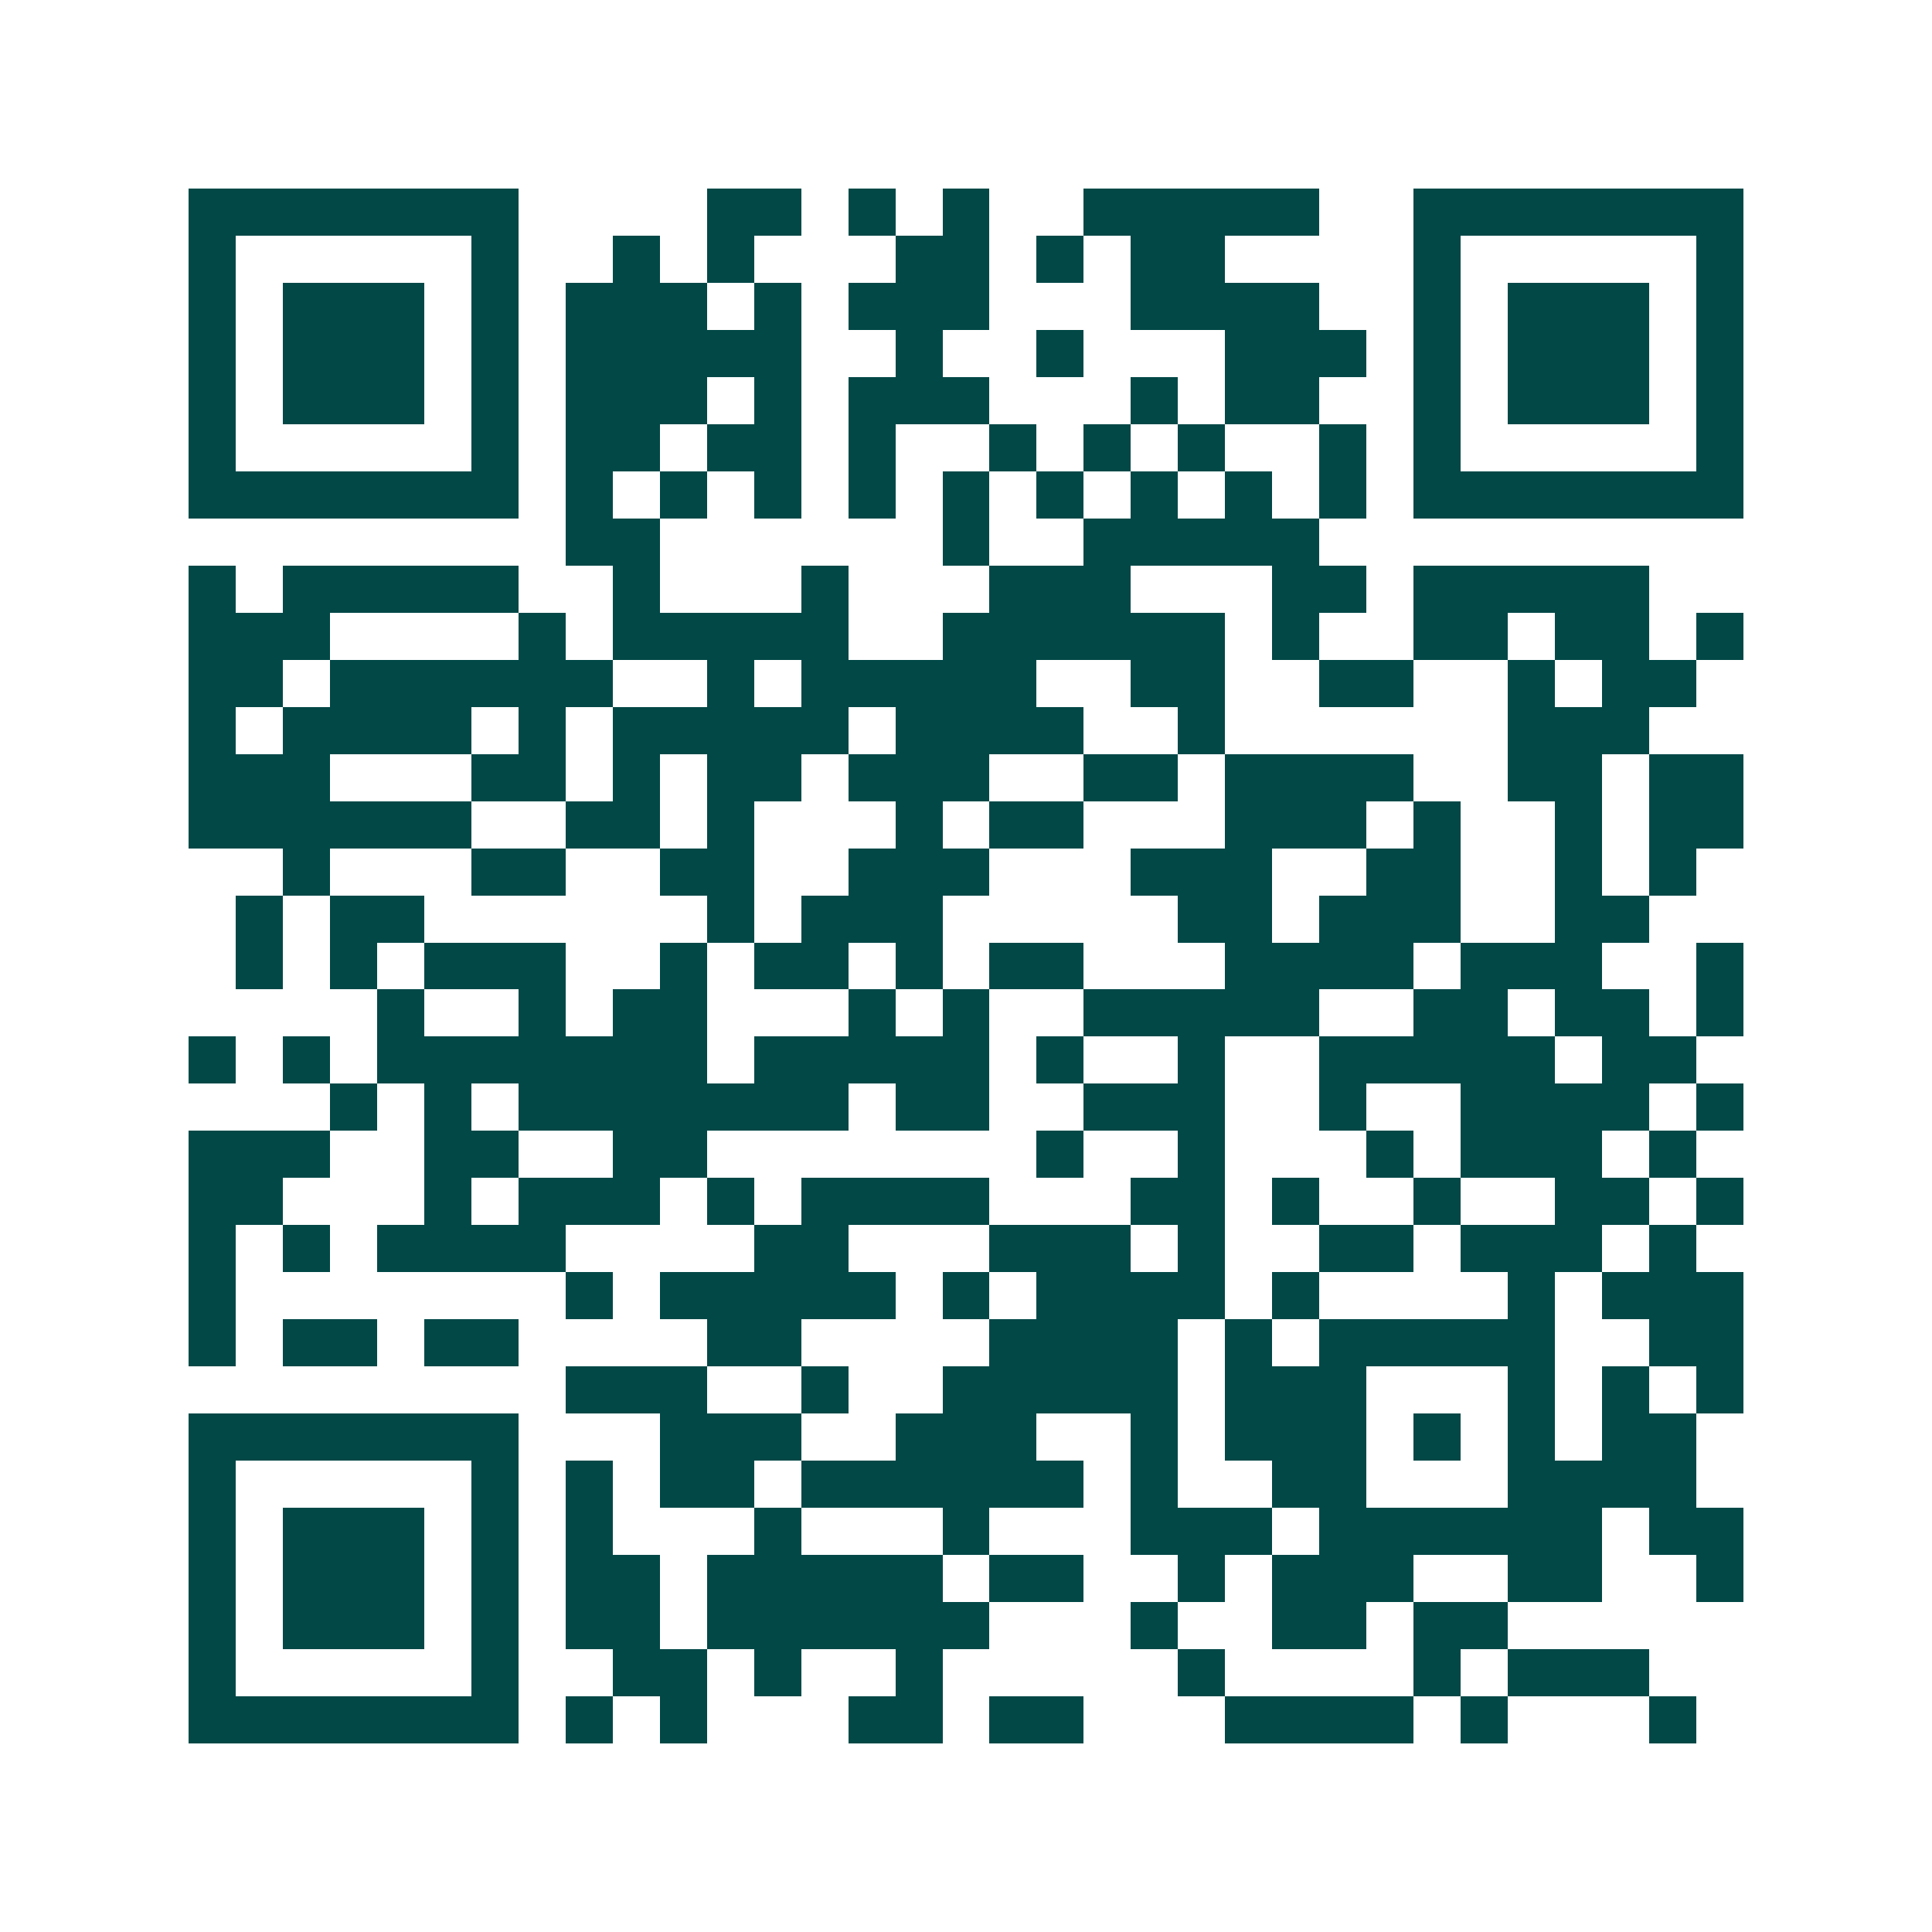 <svg xmlns="http://www.w3.org/2000/svg" width="200" height="200" viewBox="0 0 41 41" shape-rendering="crispEdges"><path fill="#ffffff" d="M0 0h41v41H0z"/><path stroke="#014847" d="M4 4.5h7m4 0h2m1 0h1m1 0h1m2 0h5m2 0h7M4 5.5h1m5 0h1m2 0h1m1 0h1m3 0h2m1 0h1m1 0h2m4 0h1m5 0h1M4 6.5h1m1 0h3m1 0h1m1 0h3m1 0h1m1 0h3m3 0h4m2 0h1m1 0h3m1 0h1M4 7.5h1m1 0h3m1 0h1m1 0h5m2 0h1m2 0h1m3 0h3m1 0h1m1 0h3m1 0h1M4 8.5h1m1 0h3m1 0h1m1 0h3m1 0h1m1 0h3m3 0h1m1 0h2m2 0h1m1 0h3m1 0h1M4 9.5h1m5 0h1m1 0h2m1 0h2m1 0h1m2 0h1m1 0h1m1 0h1m2 0h1m1 0h1m5 0h1M4 10.5h7m1 0h1m1 0h1m1 0h1m1 0h1m1 0h1m1 0h1m1 0h1m1 0h1m1 0h1m1 0h7M12 11.5h2m6 0h1m2 0h5M4 12.5h1m1 0h5m2 0h1m3 0h1m3 0h3m3 0h2m1 0h5M4 13.5h3m4 0h1m1 0h5m2 0h6m1 0h1m2 0h2m1 0h2m1 0h1M4 14.5h2m1 0h6m2 0h1m1 0h5m2 0h2m2 0h2m2 0h1m1 0h2M4 15.5h1m1 0h4m1 0h1m1 0h5m1 0h4m2 0h1m6 0h3M4 16.5h3m3 0h2m1 0h1m1 0h2m1 0h3m2 0h2m1 0h4m2 0h2m1 0h2M4 17.5h6m2 0h2m1 0h1m3 0h1m1 0h2m3 0h3m1 0h1m2 0h1m1 0h2M6 18.5h1m3 0h2m2 0h2m2 0h3m3 0h3m2 0h2m2 0h1m1 0h1M5 19.5h1m1 0h2m6 0h1m1 0h3m5 0h2m1 0h3m2 0h2M5 20.5h1m1 0h1m1 0h3m2 0h1m1 0h2m1 0h1m1 0h2m3 0h4m1 0h3m2 0h1M8 21.5h1m2 0h1m1 0h2m3 0h1m1 0h1m2 0h5m2 0h2m1 0h2m1 0h1M4 22.5h1m1 0h1m1 0h7m1 0h5m1 0h1m2 0h1m2 0h5m1 0h2M7 23.5h1m1 0h1m1 0h7m1 0h2m2 0h3m2 0h1m2 0h4m1 0h1M4 24.5h3m2 0h2m2 0h2m7 0h1m2 0h1m3 0h1m1 0h3m1 0h1M4 25.5h2m3 0h1m1 0h3m1 0h1m1 0h4m3 0h2m1 0h1m2 0h1m2 0h2m1 0h1M4 26.5h1m1 0h1m1 0h4m4 0h2m3 0h3m1 0h1m2 0h2m1 0h3m1 0h1M4 27.5h1m7 0h1m1 0h5m1 0h1m1 0h4m1 0h1m4 0h1m1 0h3M4 28.5h1m1 0h2m1 0h2m4 0h2m4 0h4m1 0h1m1 0h5m2 0h2M12 29.5h3m2 0h1m2 0h5m1 0h3m3 0h1m1 0h1m1 0h1M4 30.5h7m3 0h3m2 0h3m2 0h1m1 0h3m1 0h1m1 0h1m1 0h2M4 31.5h1m5 0h1m1 0h1m1 0h2m1 0h6m1 0h1m2 0h2m3 0h4M4 32.5h1m1 0h3m1 0h1m1 0h1m3 0h1m3 0h1m3 0h3m1 0h6m1 0h2M4 33.5h1m1 0h3m1 0h1m1 0h2m1 0h5m1 0h2m2 0h1m1 0h3m2 0h2m2 0h1M4 34.5h1m1 0h3m1 0h1m1 0h2m1 0h6m3 0h1m2 0h2m1 0h2M4 35.5h1m5 0h1m2 0h2m1 0h1m2 0h1m5 0h1m4 0h1m1 0h3M4 36.5h7m1 0h1m1 0h1m3 0h2m1 0h2m3 0h4m1 0h1m3 0h1"/></svg>
